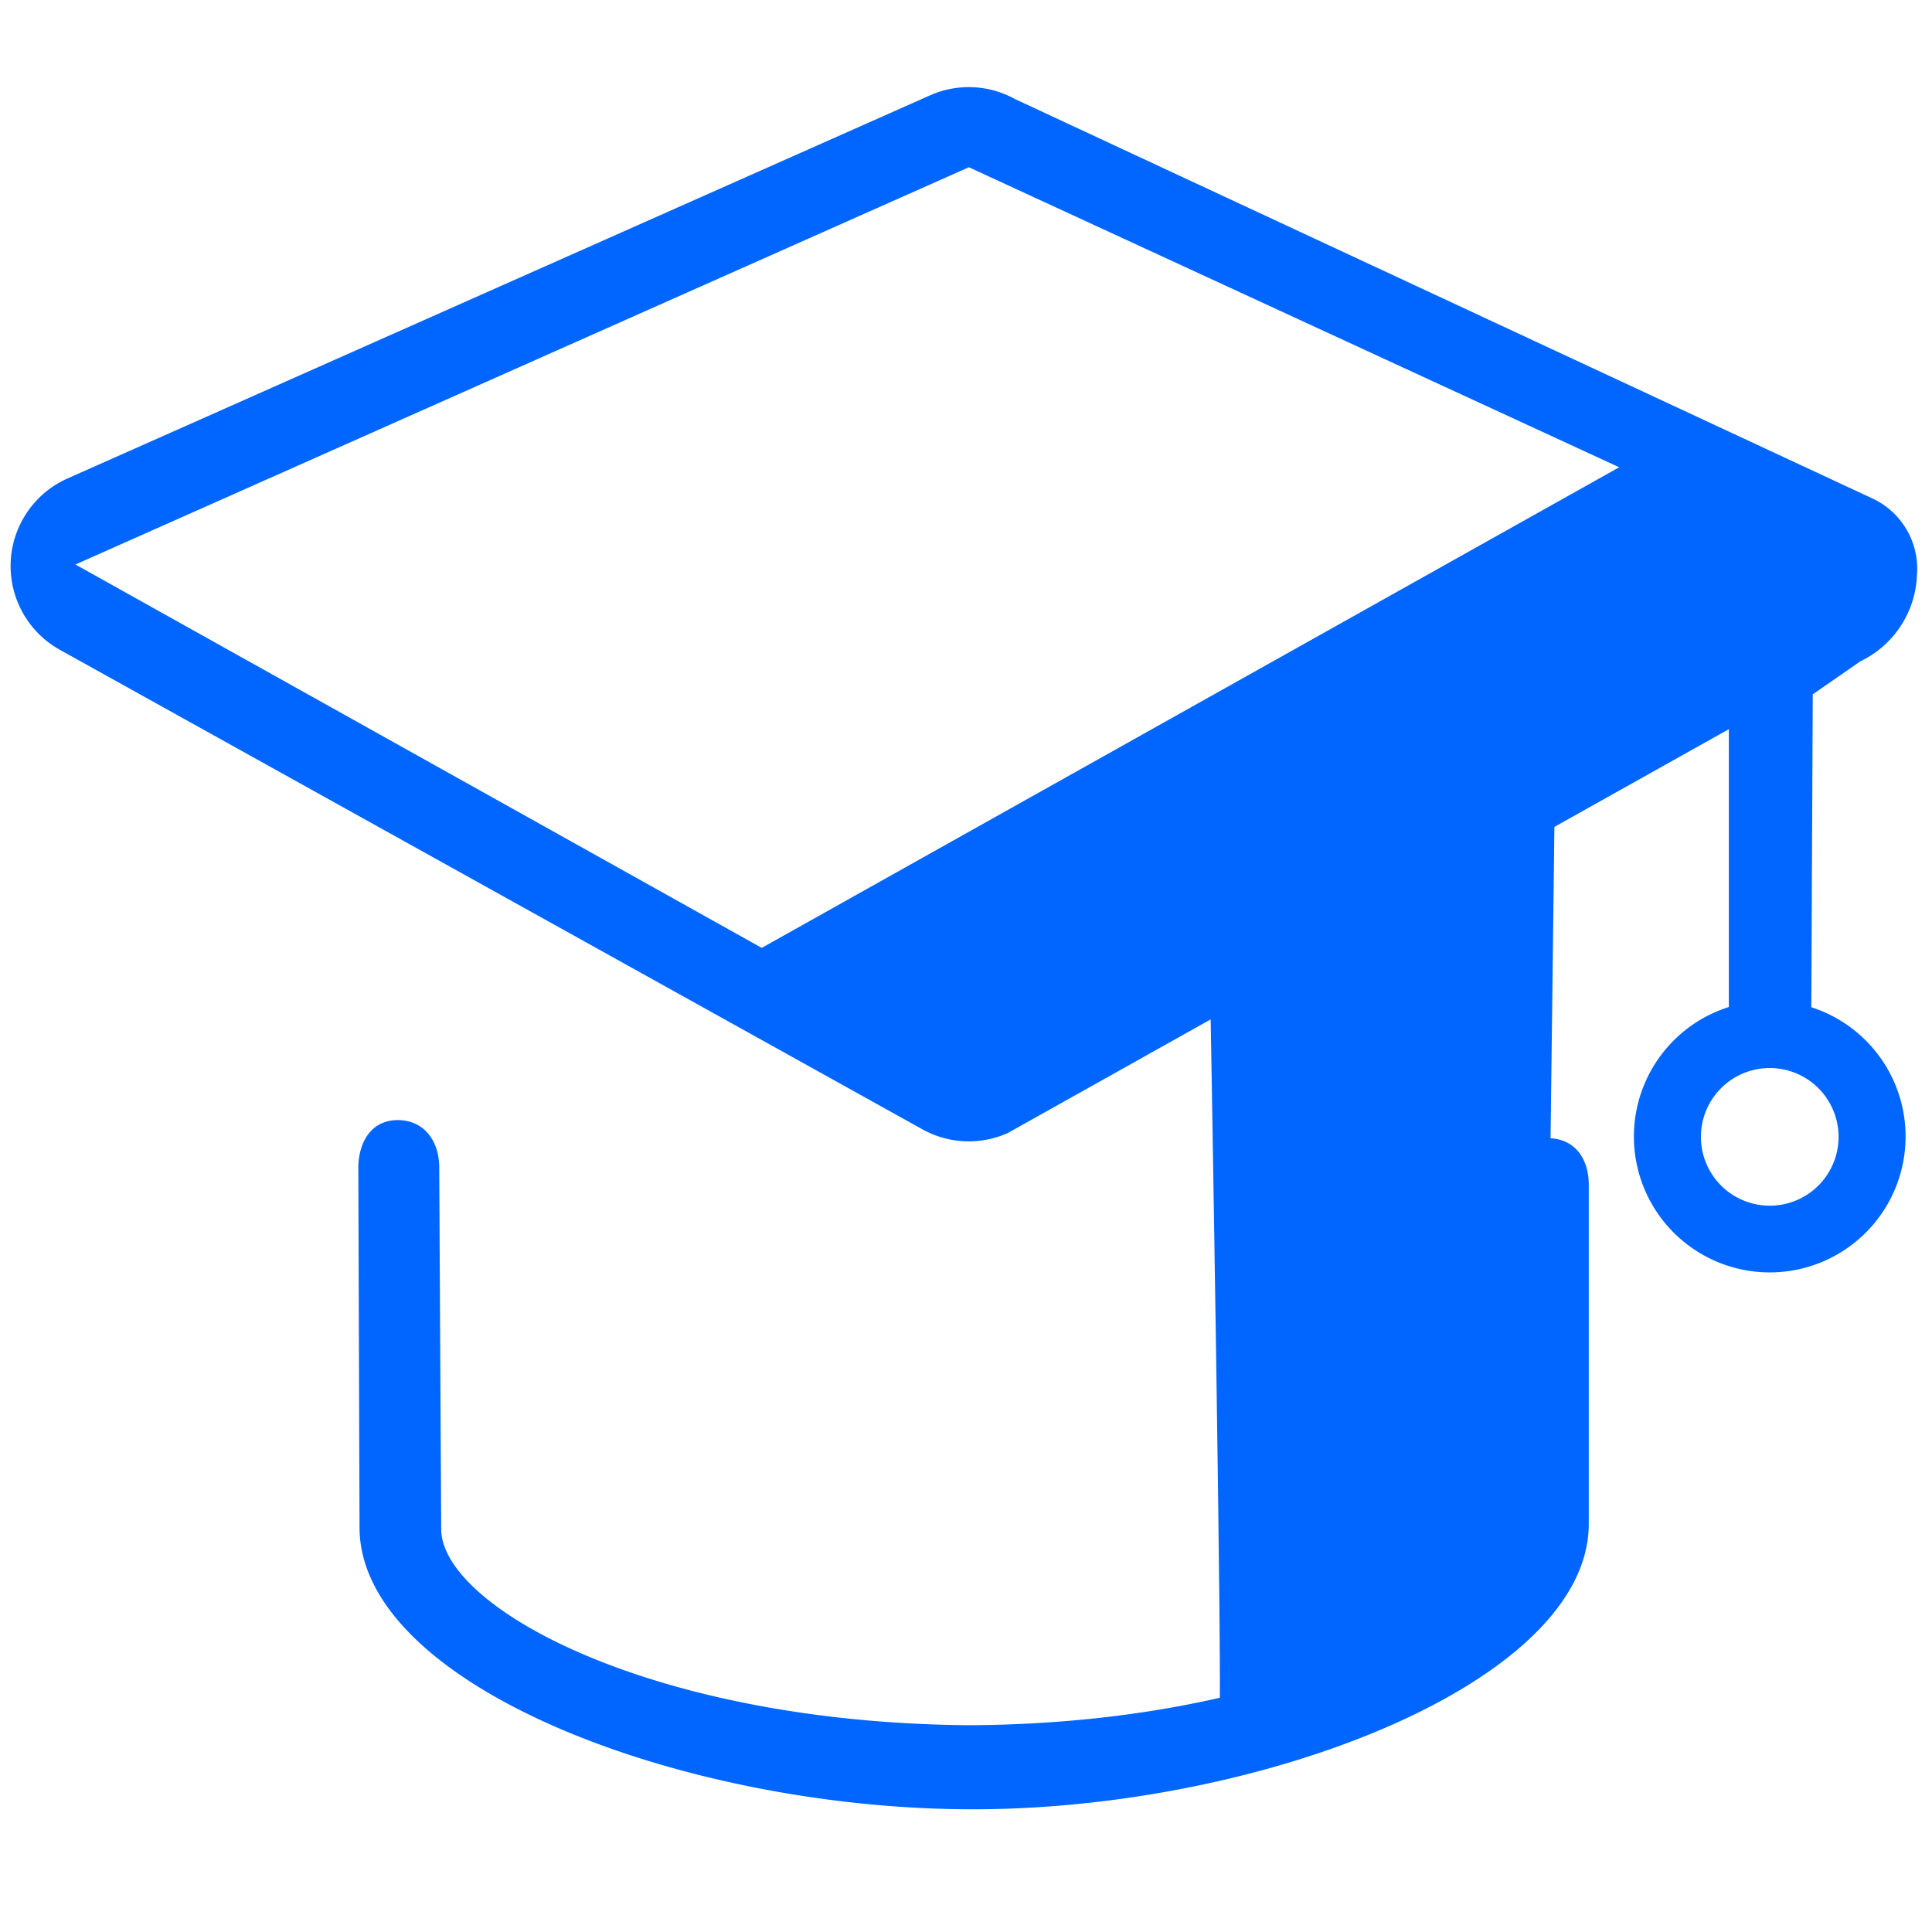 <svg class="icon"
    style="width: 1em;height: 1em;vertical-align: middle;fill: currentColor;overflow: hidden;"
    viewBox="0 0 1024 1024" version="1.1" xmlns="http://www.w3.org/2000/svg" p-id="178252">
    <path
        d="M824 427.52l-4.72 382.8S778.16 920 646.32 912c1.6-17.44-4.8-381.2-4.8-381.2zM384.32 513.28l494.96-277.44 119.68 58.24-481.28 297.04-133.36-77.84z"
        fill="#0066ff22" p-id="178253"></path>
    <path
        d="M960 541.2l0.8-173.2 25.28-17.52a52.8 52.8 0 0 0 29.92-45.36 41.12 41.12 0 0 0-24-41.12L538.08 52.56a50.64 50.64 0 0 0-45.2-2L35.6 253.68A50.8 50.8 0 0 0 32 344.56l456.88 254a50.64 50.64 0 0 0 45.2 2l382.24-214.08v155.04c18.16 0.24 26.72 0.24 43.68-0.32z m-443.84 24L40 299.2l473.52-210.56L980.32 304z"
        fill="#0066ff" p-id="178254"></path>
    <path
        d="M820.4 603.28c-14 0-20.4 10.96-20.4 24.96l-1.28 178.48c0 41.36-111.12 106.8-284.88 107.68-169.04-1.28-280-62.8-280-104l-1.04-191.6c0-14-8-25.12-22-25.12s-20.88 11.6-20.88 25.6l0.64 190.24c0 83.84 171.28 149.44 325.04 149.44s326.48-67.44 326.48-151.28V627.76c-0.08-14-7.68-24.48-21.68-24.48zM938 530.4a72 72 0 1 0 72 72 72 72 0 0 0-72-72z m0 108.64a36.48 36.48 0 1 1 36.48-36.48 36.48 36.48 0 0 1-36.48 36.48z"
        fill="#0066ff" p-id="178255"></path>
</svg>